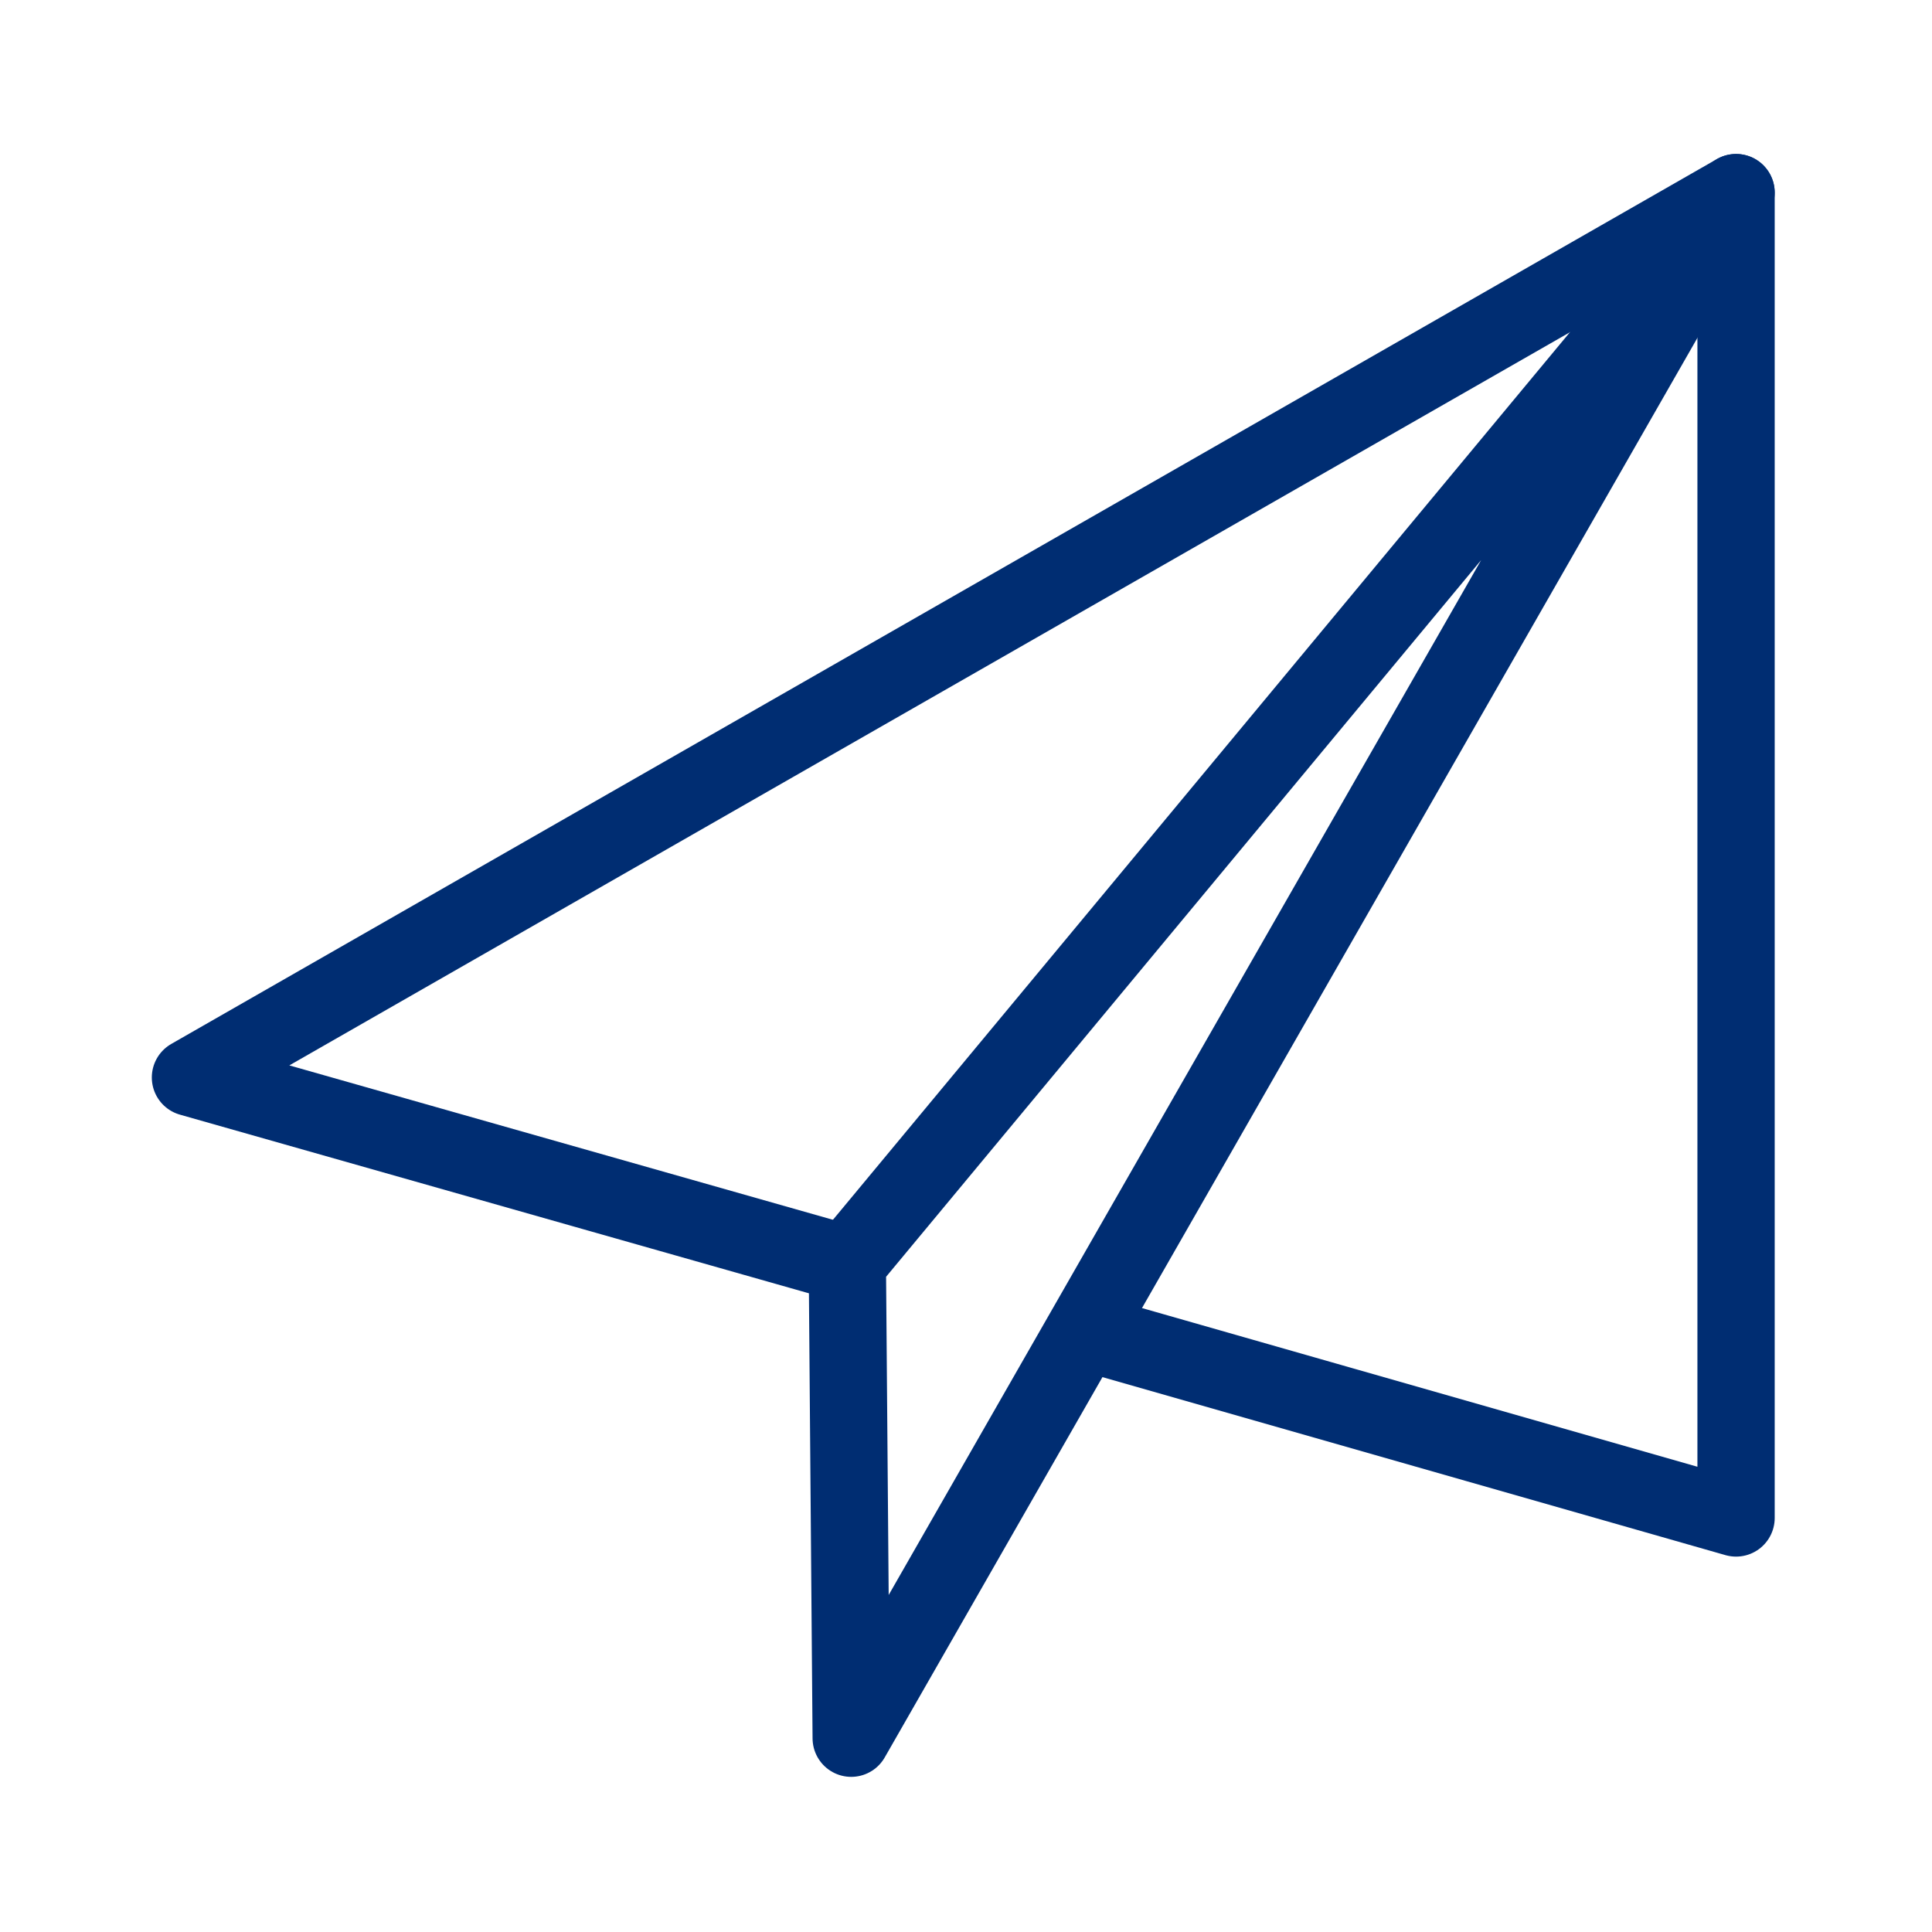 <svg viewBox="0 0 50 50" fill="none" xmlns="http://www.w3.org/2000/svg"><path d="M28.129 34.485L44.929 39.285V4.985L4.929 27.885L21.829 32.685" stroke="#002D72" stroke-width="2" stroke-linecap="round" stroke-linejoin="round"/><path d="M21.929 32.685L22.029 44.985L44.929 4.985L21.929 32.685Z" stroke="#002D72" stroke-width="2" stroke-linecap="round" stroke-linejoin="round"/></svg>